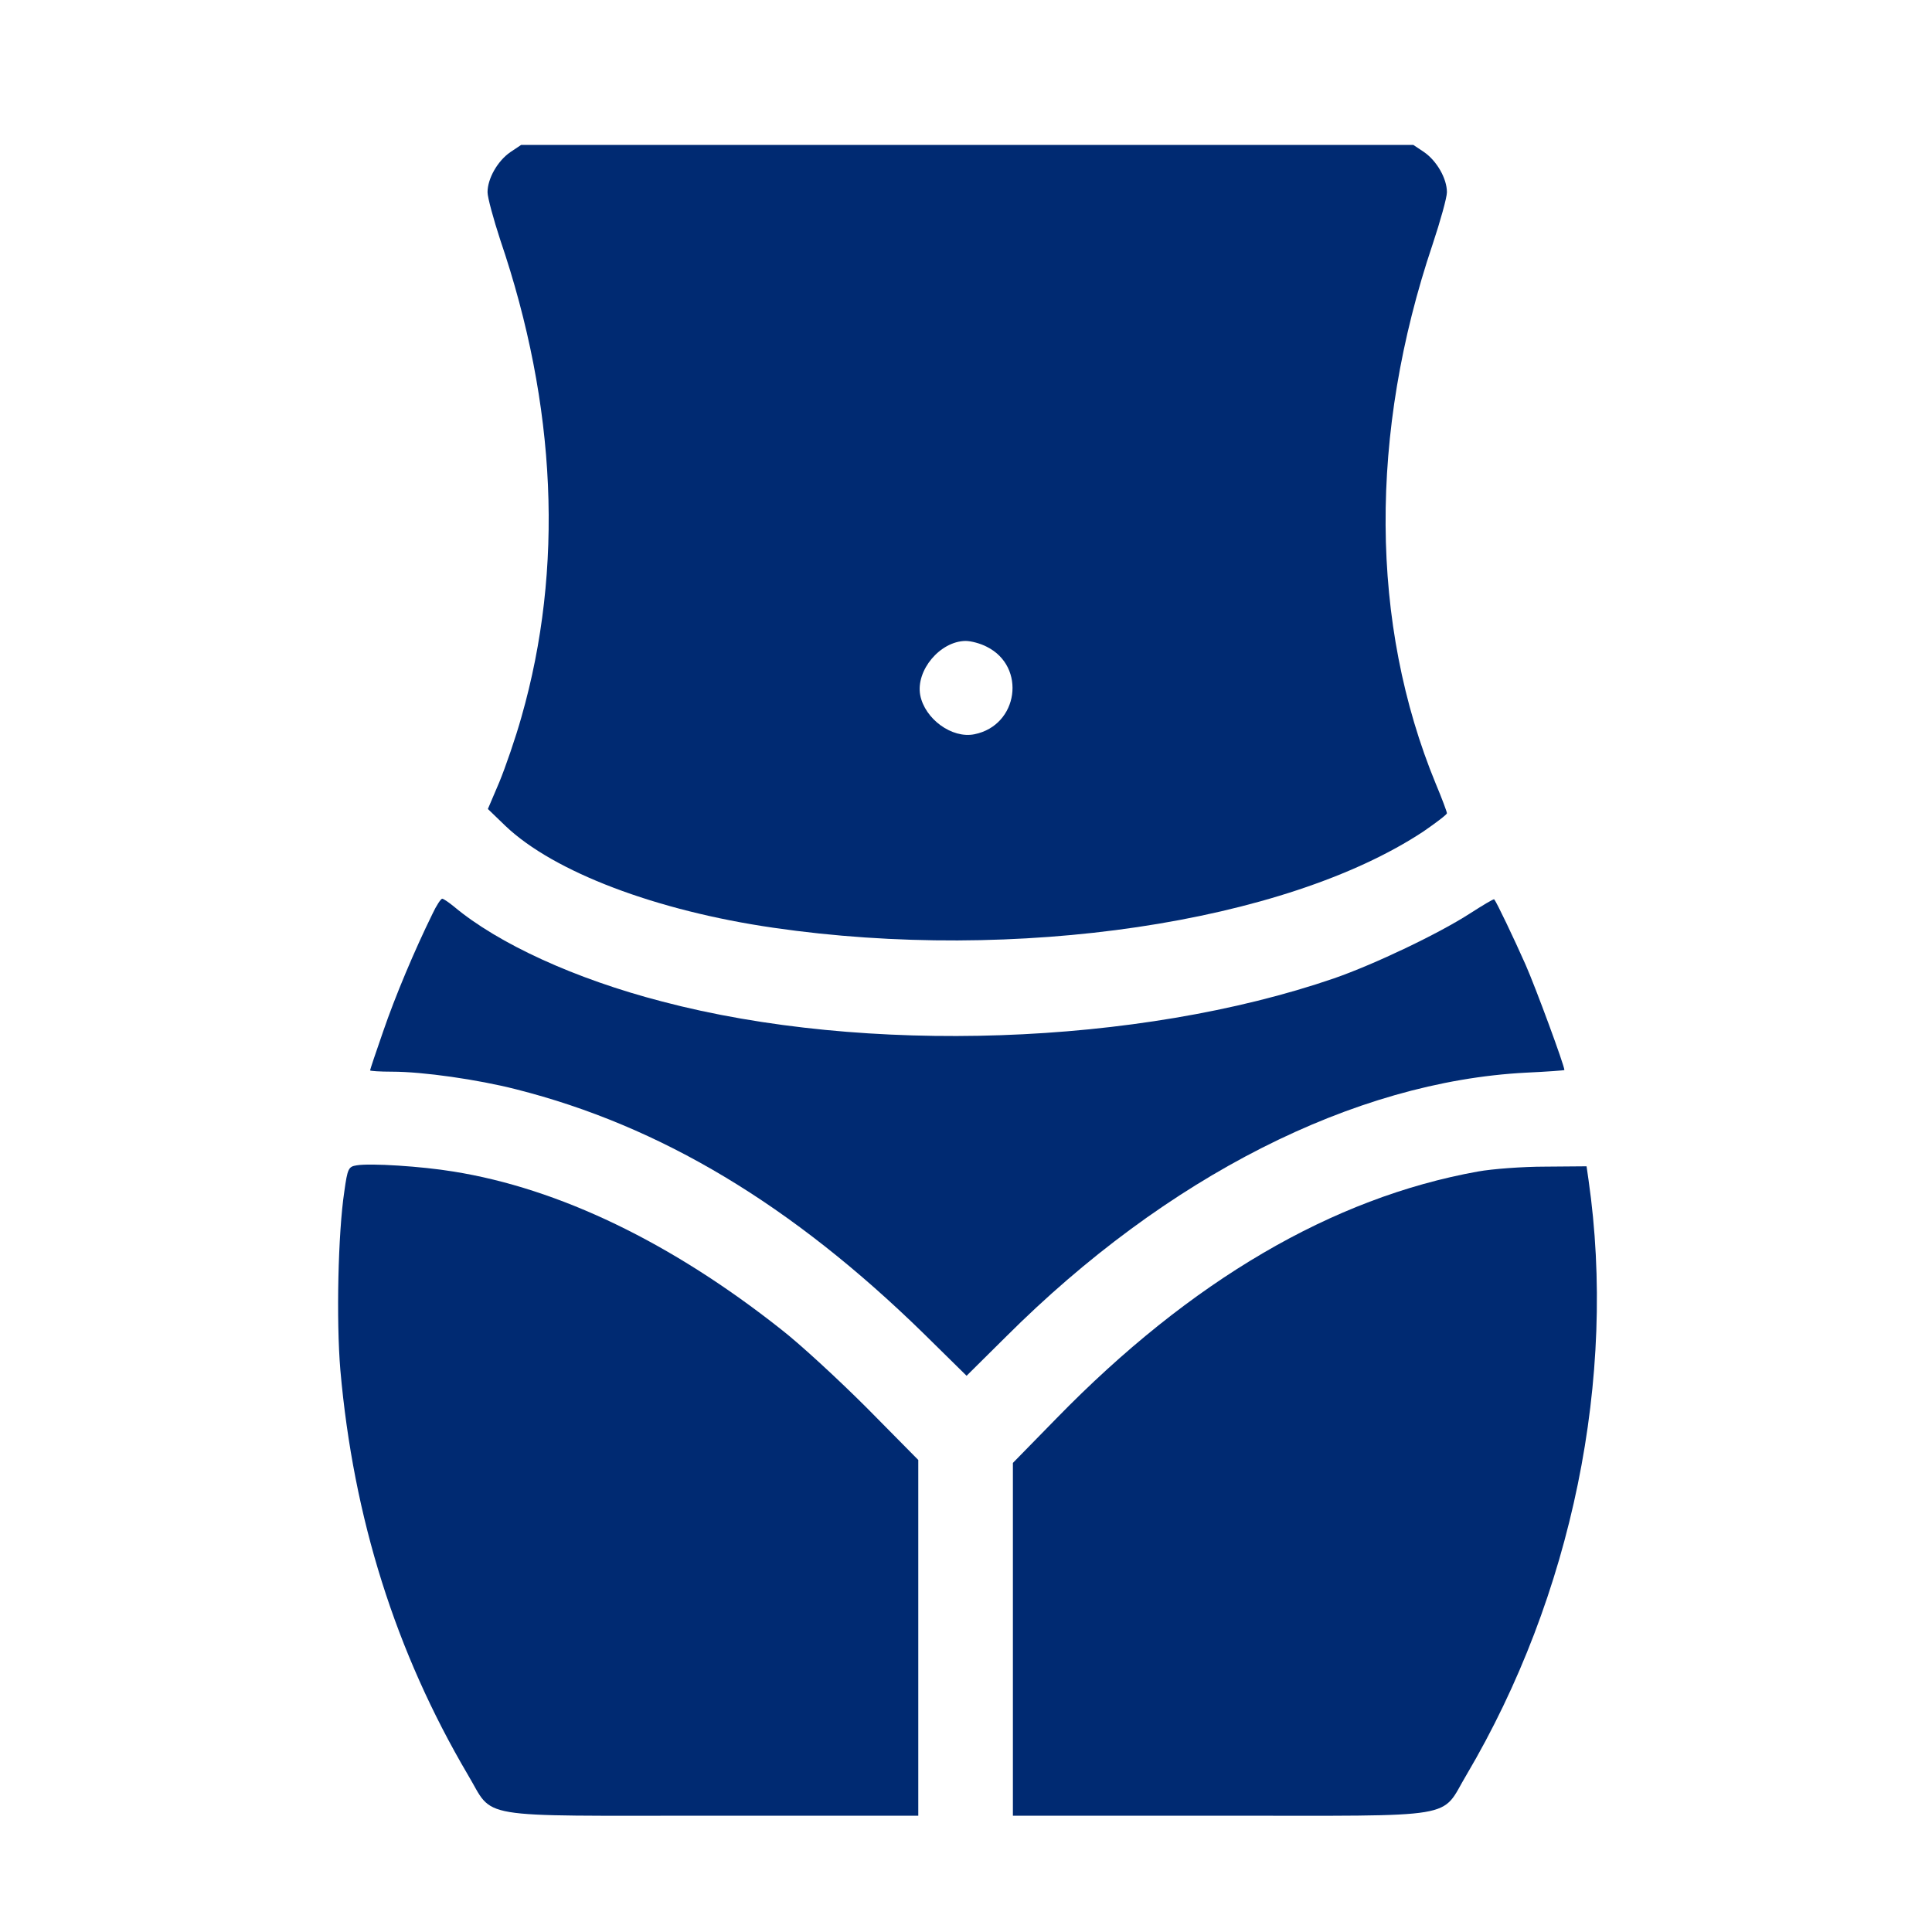 <?xml version="1.0" encoding="UTF-8"?> <svg xmlns="http://www.w3.org/2000/svg" width="40" height="40" viewBox="0 0 40 40" fill="none"><path d="M10.567 3.149C10.303 3.331 10.094 3.696 10.094 3.98C10.094 4.088 10.216 4.534 10.357 4.966C11.526 8.398 11.675 11.77 10.796 14.844C10.675 15.276 10.465 15.884 10.337 16.195L10.101 16.749L10.465 17.1C11.465 18.053 13.587 18.857 16.012 19.208C21.025 19.938 26.606 19.107 29.47 17.215C29.734 17.033 29.957 16.864 29.957 16.837C29.957 16.81 29.855 16.533 29.727 16.229C28.362 12.918 28.342 8.973 29.66 5.061C29.822 4.574 29.957 4.088 29.957 3.98C29.957 3.696 29.747 3.331 29.484 3.149L29.261 3H20.025H10.79L10.567 3.149ZM20.431 13.391C21.255 13.803 21.086 15.019 20.174 15.202C19.708 15.296 19.147 14.884 19.052 14.391C18.958 13.877 19.465 13.276 19.991 13.27C20.106 13.27 20.302 13.323 20.431 13.391Z" fill="#002A72"></path><path d="M8.952 18.924C8.58 19.681 8.182 20.627 7.932 21.357C7.783 21.782 7.662 22.147 7.662 22.161C7.662 22.174 7.864 22.188 8.121 22.188C8.756 22.188 9.891 22.35 10.682 22.552C13.675 23.309 16.397 24.944 19.127 27.613L20.012 28.484L20.829 27.674C24.146 24.363 28.038 22.39 31.599 22.208C32.031 22.188 32.389 22.161 32.389 22.154C32.389 22.059 31.794 20.445 31.585 19.972C31.342 19.424 30.984 18.674 30.936 18.62C30.923 18.607 30.7 18.742 30.436 18.911C29.788 19.33 28.457 19.965 27.619 20.256C23.572 21.647 17.911 21.843 13.708 20.735C11.911 20.269 10.317 19.539 9.398 18.769C9.29 18.681 9.182 18.607 9.155 18.607C9.128 18.607 9.033 18.749 8.952 18.924Z" fill="#002A72"></path><path d="M7.385 24.127C7.216 24.154 7.195 24.187 7.128 24.674C7 25.518 6.959 27.329 7.047 28.369C7.317 31.43 8.189 34.2 9.688 36.747C10.242 37.672 9.749 37.592 14.742 37.592H19.012V33.909V30.227L17.951 29.153C17.363 28.565 16.566 27.829 16.174 27.525C13.904 25.728 11.58 24.606 9.384 24.255C8.729 24.147 7.668 24.079 7.385 24.127Z" fill="#002A72"></path><path d="M30.599 24.255C27.592 24.795 24.653 26.512 21.87 29.369L20.971 30.288V33.943V37.592H25.282C30.308 37.592 29.808 37.672 30.362 36.747C32.551 33.038 33.477 28.511 32.889 24.431L32.848 24.147L31.99 24.154C31.524 24.154 30.896 24.201 30.599 24.255Z" fill="#002A72"></path></svg> 
